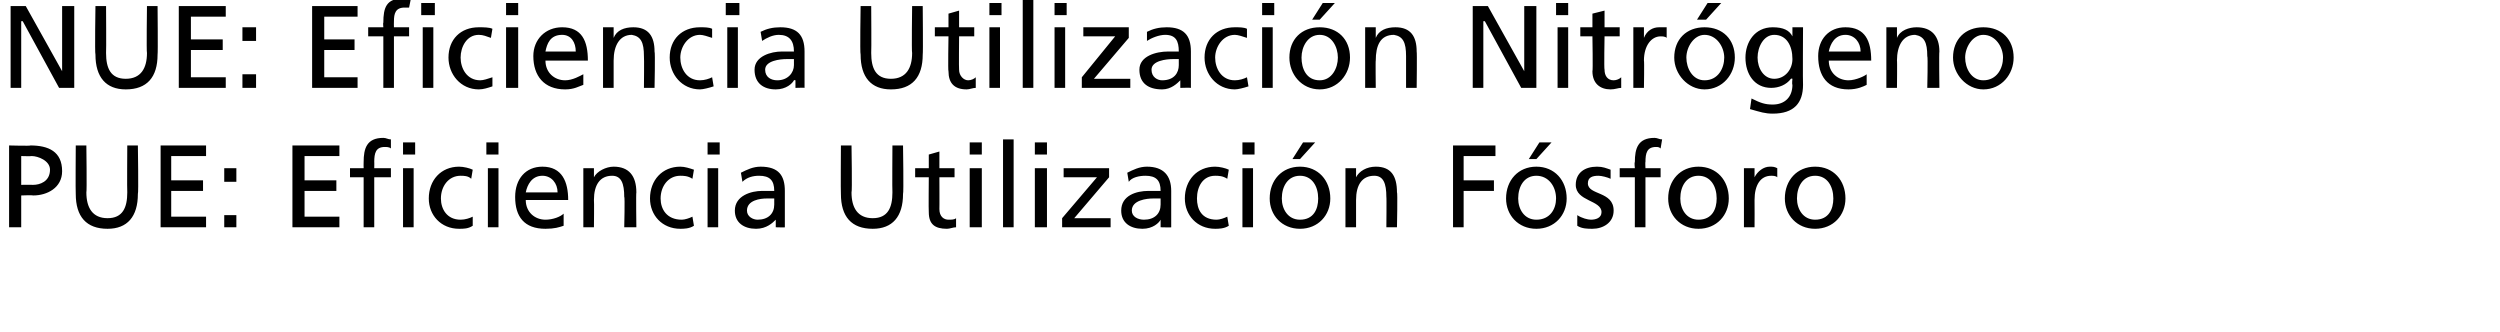 <?xml version="1.0" standalone="no"?><!DOCTYPE svg PUBLIC "-//W3C//DTD SVG 1.1//EN" "http://www.w3.org/Graphics/SVG/1.1/DTD/svg11.dtd"><svg xmlns="http://www.w3.org/2000/svg" version="1.1" width="165px" height="21.9px" viewBox="0 0 165 21.9">  <desc>NUE Eficiencia Utilizaci n Nitr geno PUE Eficiencia Utilizaci n F sforo</desc>  <defs/>  <g id="Polygon170319">    <path d="M 1.4 12.2 C 1.4 12.2 2.17 12.19 2.2 12.2 C 2.6 12.2 3.3 12 3.3 11.2 C 3.3 10.6 2.5 10.3 2.1 10.3 C 2.06 10.32 1.4 10.3 1.4 10.3 L 1.4 12.2 Z M 0.6 9.6 C 0.6 9.6 2.05 9.64 2 9.6 C 3.2 9.6 4.1 10 4.1 11.3 C 4.1 12.4 3.1 12.9 2.2 12.9 C 2.16 12.87 1.4 12.9 1.4 12.9 L 1.4 15 L 0.6 15 L 0.6 9.6 Z M 9.1 12.8 C 9.1 14.3 8.4 15.1 7.1 15.1 C 5.7 15.1 5 14.3 5 12.8 C 4.98 12.79 5 9.6 5 9.6 L 5.7 9.6 C 5.7 9.6 5.74 12.69 5.7 12.7 C 5.7 13.7 6.1 14.4 7.1 14.4 C 8.1 14.4 8.4 13.7 8.4 12.7 C 8.38 12.69 8.4 9.6 8.4 9.6 L 9.1 9.6 C 9.1 9.6 9.15 12.79 9.1 12.8 Z M 10.6 9.6 L 13.6 9.6 L 13.6 10.3 L 11.3 10.3 L 11.3 11.9 L 13.4 11.9 L 13.4 12.6 L 11.3 12.6 L 11.3 14.3 L 13.6 14.3 L 13.6 15 L 10.6 15 L 10.6 9.6 Z M 15.6 12 L 14.8 12 L 14.8 11.1 L 15.6 11.1 L 15.6 12 Z M 14.8 14.2 L 15.6 14.2 L 15.6 15 L 14.8 15 L 14.8 14.2 Z M 19.3 9.6 L 22.4 9.6 L 22.4 10.3 L 20.1 10.3 L 20.1 11.9 L 22.2 11.9 L 22.2 12.6 L 20.1 12.6 L 20.1 14.3 L 22.4 14.3 L 22.4 15 L 19.3 15 L 19.3 9.6 Z M 24 11.7 L 23.1 11.7 L 23.1 11.1 L 24 11.1 C 24 11.1 23.99 10.73 24 10.7 C 24 9.8 24.2 9.1 25.3 9.1 C 25.5 9.1 25.6 9.2 25.8 9.2 C 25.8 9.2 25.8 9.8 25.8 9.8 C 25.7 9.7 25.5 9.7 25.4 9.7 C 24.8 9.7 24.7 10.1 24.7 10.7 C 24.71 10.67 24.7 11.1 24.7 11.1 L 25.8 11.1 L 25.8 11.7 L 24.7 11.7 L 24.7 15 L 24 15 L 24 11.7 Z M 26.6 11.1 L 27.3 11.1 L 27.3 15 L 26.6 15 L 26.6 11.1 Z M 27.4 10.2 L 26.6 10.2 L 26.6 9.4 L 27.4 9.4 L 27.4 10.2 Z M 31.1 11.8 C 30.9 11.6 30.6 11.6 30.4 11.6 C 29.6 11.6 29.1 12.3 29.1 13.1 C 29.1 13.8 29.5 14.5 30.4 14.5 C 30.7 14.5 31 14.4 31.2 14.3 C 31.2 14.3 31.2 14.9 31.2 14.9 C 30.9 15.1 30.6 15.1 30.3 15.1 C 29.1 15.1 28.3 14.2 28.3 13.1 C 28.3 11.9 29.1 11 30.3 11 C 30.6 11 31 11.1 31.2 11.2 C 31.2 11.2 31.1 11.8 31.1 11.8 Z M 32.2 11.1 L 32.9 11.1 L 32.9 15 L 32.2 15 L 32.2 11.1 Z M 32.9 10.2 L 32.1 10.2 L 32.1 9.4 L 32.9 9.4 L 32.9 10.2 Z M 37.2 14.9 C 36.9 15 36.6 15.1 36 15.1 C 34.6 15.1 34 14.3 34 13 C 34 11.8 34.7 11 35.8 11 C 37.1 11 37.5 12 37.5 13.2 C 37.5 13.2 34.7 13.2 34.7 13.2 C 34.7 14 35.3 14.5 36 14.5 C 36.5 14.5 37 14.3 37.2 14.1 C 37.2 14.1 37.2 14.9 37.2 14.9 Z M 36.8 12.7 C 36.8 12.1 36.4 11.6 35.8 11.6 C 35.1 11.6 34.8 12.2 34.7 12.7 C 34.7 12.7 36.8 12.7 36.8 12.7 Z M 38.5 11.1 L 39.2 11.1 L 39.2 11.7 C 39.2 11.7 39.21 11.71 39.2 11.7 C 39.4 11.3 40 11 40.5 11 C 41.5 11 42 11.6 42 12.7 C 41.97 12.68 42 15 42 15 L 41.2 15 C 41.2 15 41.25 12.98 41.2 13 C 41.2 12.1 41 11.6 40.4 11.6 C 39.6 11.6 39.2 12.2 39.2 13.2 C 39.22 13.2 39.2 15 39.2 15 L 38.5 15 L 38.5 11.1 Z M 45.7 11.8 C 45.4 11.6 45.1 11.6 44.9 11.6 C 44.1 11.6 43.6 12.3 43.6 13.1 C 43.6 13.8 44 14.5 45 14.5 C 45.2 14.5 45.5 14.4 45.7 14.3 C 45.7 14.3 45.8 14.9 45.8 14.9 C 45.5 15.1 45.1 15.1 44.9 15.1 C 43.7 15.1 42.9 14.2 42.9 13.1 C 42.9 11.9 43.7 11 44.9 11 C 45.2 11 45.5 11.1 45.8 11.2 C 45.8 11.2 45.7 11.8 45.7 11.8 Z M 46.7 11.1 L 47.4 11.1 L 47.4 15 L 46.7 15 L 46.7 11.1 Z M 47.5 10.2 L 46.7 10.2 L 46.7 9.4 L 47.5 9.4 L 47.5 10.2 Z M 48.9 11.4 C 49.3 11.2 49.7 11 50.2 11 C 51.4 11 51.8 11.6 51.8 12.6 C 51.8 12.6 51.8 14.2 51.8 14.2 C 51.8 14.7 51.8 14.9 51.8 15 C 51.85 15.02 51.2 15 51.2 15 L 51.2 14.5 C 51.2 14.5 51.16 14.51 51.2 14.5 C 51 14.7 50.6 15.1 49.9 15.1 C 49.1 15.1 48.5 14.7 48.5 13.9 C 48.5 12.9 49.6 12.6 50.3 12.6 C 50.6 12.6 50.8 12.6 51.1 12.6 C 51.1 11.9 50.8 11.6 50.1 11.6 C 49.7 11.6 49.3 11.7 49 12 C 49 12 48.9 11.4 48.9 11.4 Z M 51.1 13.1 C 50.9 13.1 50.8 13.1 50.6 13.1 C 50.2 13.1 49.3 13.2 49.3 13.9 C 49.3 14.3 49.7 14.5 50 14.5 C 50.7 14.5 51.1 14.1 51.1 13.5 C 51.1 13.5 51.1 13.1 51.1 13.1 Z M 59.6 12.8 C 59.6 14.3 58.9 15.1 57.6 15.1 C 56.2 15.1 55.5 14.3 55.5 12.8 C 55.48 12.79 55.5 9.6 55.5 9.6 L 56.2 9.6 C 56.2 9.6 56.25 12.69 56.2 12.7 C 56.2 13.7 56.6 14.4 57.6 14.4 C 58.6 14.4 58.9 13.7 58.9 12.7 C 58.88 12.69 58.9 9.6 58.9 9.6 L 59.6 9.6 C 59.6 9.6 59.65 12.79 59.6 12.8 Z M 63 11.7 L 62 11.7 C 62 11.7 62.01 13.82 62 13.8 C 62 14.3 62.3 14.5 62.6 14.5 C 62.8 14.5 63 14.5 63.1 14.4 C 63.1 14.4 63.1 15 63.1 15 C 62.9 15 62.7 15.1 62.5 15.1 C 61.7 15.1 61.3 14.8 61.3 14 C 61.28 13.97 61.3 11.7 61.3 11.7 L 60.4 11.7 L 60.4 11.1 L 61.3 11.1 L 61.3 10.2 L 62 10 L 62 11.1 L 63 11.1 L 63 11.7 Z M 64 11.1 L 64.8 11.1 L 64.8 15 L 64 15 L 64 11.1 Z M 64.8 10.2 L 64 10.2 L 64 9.4 L 64.8 9.4 L 64.8 10.2 Z M 66.2 9.2 L 66.9 9.2 L 66.9 15 L 66.2 15 L 66.2 9.2 Z M 68.3 11.1 L 69.1 11.1 L 69.1 15 L 68.3 15 L 68.3 11.1 Z M 69.1 10.2 L 68.3 10.2 L 68.3 9.4 L 69.1 9.4 L 69.1 10.2 Z M 70.1 14.4 L 72.4 11.7 L 70.2 11.7 L 70.2 11.1 L 73.2 11.1 L 73.2 11.7 L 70.9 14.4 L 73.3 14.4 L 73.3 15 L 70.1 15 L 70.1 14.4 Z M 74.4 11.4 C 74.8 11.2 75.2 11 75.7 11 C 76.8 11 77.3 11.6 77.3 12.6 C 77.3 12.6 77.3 14.2 77.3 14.2 C 77.3 14.7 77.3 14.9 77.3 15 C 77.32 15.02 76.6 15 76.6 15 L 76.6 14.5 C 76.6 14.5 76.62 14.51 76.6 14.5 C 76.5 14.7 76.1 15.1 75.4 15.1 C 74.6 15.1 74 14.7 74 13.9 C 74 12.9 75 12.6 75.8 12.6 C 76.1 12.6 76.3 12.6 76.6 12.6 C 76.6 11.9 76.3 11.6 75.6 11.6 C 75.2 11.6 74.7 11.7 74.5 12 C 74.5 12 74.4 11.4 74.4 11.4 Z M 76.6 13.1 C 76.4 13.1 76.3 13.1 76.1 13.1 C 75.7 13.1 74.7 13.2 74.7 13.9 C 74.7 14.3 75.1 14.5 75.5 14.5 C 76.2 14.5 76.6 14.1 76.6 13.5 C 76.6 13.5 76.6 13.1 76.6 13.1 Z M 81 11.8 C 80.7 11.6 80.4 11.6 80.2 11.6 C 79.4 11.6 79 12.3 79 13.1 C 79 13.8 79.3 14.5 80.3 14.5 C 80.5 14.5 80.8 14.4 81 14.3 C 81 14.3 81.1 14.9 81.1 14.9 C 80.8 15.1 80.4 15.1 80.2 15.1 C 79 15.1 78.2 14.2 78.2 13.1 C 78.2 11.9 79 11 80.2 11 C 80.5 11 80.9 11.1 81.1 11.2 C 81.1 11.2 81 11.8 81 11.8 Z M 82 11.1 L 82.7 11.1 L 82.7 15 L 82 15 L 82 11.1 Z M 82.8 10.2 L 82 10.2 L 82 9.4 L 82.8 9.4 L 82.8 10.2 Z M 85.8 11 C 87 11 87.8 11.9 87.8 13.1 C 87.8 14.2 87 15.1 85.8 15.1 C 84.6 15.1 83.8 14.2 83.8 13.1 C 83.8 11.9 84.6 11 85.8 11 Z M 85.8 14.5 C 86.7 14.5 87 13.8 87 13.1 C 87 12.3 86.6 11.6 85.8 11.6 C 85 11.6 84.6 12.3 84.6 13.1 C 84.6 13.8 85 14.5 85.8 14.5 Z M 86 9.4 L 86.8 9.4 L 85.8 10.5 L 85.3 10.5 L 86 9.4 Z M 88.8 11.1 L 89.5 11.1 L 89.5 11.7 C 89.5 11.7 89.49 11.71 89.5 11.7 C 89.7 11.3 90.2 11 90.8 11 C 91.8 11 92.2 11.6 92.2 12.7 C 92.25 12.68 92.2 15 92.2 15 L 91.5 15 C 91.5 15 91.52 12.98 91.5 13 C 91.5 12.1 91.3 11.6 90.7 11.6 C 89.9 11.6 89.5 12.2 89.5 13.2 C 89.5 13.2 89.5 15 89.5 15 L 88.8 15 L 88.8 11.1 Z M 95.9 9.6 L 98.7 9.6 L 98.7 10.3 L 96.6 10.3 L 96.6 11.9 L 98.6 11.9 L 98.6 12.6 L 96.6 12.6 L 96.6 15 L 95.9 15 L 95.9 9.6 Z M 101.4 11 C 102.6 11 103.4 11.9 103.4 13.1 C 103.4 14.2 102.6 15.1 101.4 15.1 C 100.2 15.1 99.4 14.2 99.4 13.1 C 99.4 11.9 100.2 11 101.4 11 Z M 101.4 14.5 C 102.3 14.5 102.7 13.8 102.7 13.1 C 102.7 12.3 102.2 11.6 101.4 11.6 C 100.6 11.6 100.2 12.3 100.2 13.1 C 100.2 13.8 100.6 14.5 101.4 14.5 Z M 101.6 9.4 L 102.4 9.4 L 101.4 10.5 L 100.9 10.5 L 101.6 9.4 Z M 104.1 14.2 C 104.4 14.4 104.8 14.5 105 14.5 C 105.3 14.5 105.7 14.4 105.7 14 C 105.7 13.2 104 13.3 104 12.2 C 104 11.4 104.6 11 105.4 11 C 105.8 11 106 11.1 106.3 11.2 C 106.3 11.2 106.3 11.8 106.3 11.8 C 106.1 11.7 105.7 11.6 105.5 11.6 C 105.1 11.6 104.8 11.7 104.8 12.1 C 104.8 12.9 106.5 12.6 106.5 13.9 C 106.5 14.7 105.8 15.1 105.1 15.1 C 104.8 15.1 104.4 15.1 104.1 14.9 C 104.1 14.9 104.1 14.2 104.1 14.2 Z M 107.9 11.7 L 106.9 11.7 L 106.9 11.1 L 107.9 11.1 C 107.9 11.1 107.86 10.73 107.9 10.7 C 107.9 9.8 108.1 9.1 109.2 9.1 C 109.4 9.1 109.5 9.2 109.7 9.2 C 109.7 9.2 109.6 9.8 109.6 9.8 C 109.5 9.7 109.4 9.7 109.3 9.7 C 108.7 9.7 108.6 10.1 108.6 10.7 C 108.58 10.67 108.6 11.1 108.6 11.1 L 109.6 11.1 L 109.6 11.7 L 108.6 11.7 L 108.6 15 L 107.9 15 L 107.9 11.7 Z M 112.1 11 C 113.3 11 114.1 11.9 114.1 13.1 C 114.1 14.2 113.3 15.1 112.1 15.1 C 110.9 15.1 110.1 14.2 110.1 13.1 C 110.1 11.9 110.9 11 112.1 11 Z M 112.1 14.5 C 113 14.5 113.3 13.8 113.3 13.1 C 113.3 12.3 112.9 11.6 112.1 11.6 C 111.3 11.6 110.9 12.3 110.9 13.1 C 110.9 13.8 111.3 14.5 112.1 14.5 Z M 115.1 11.1 L 115.8 11.1 L 115.8 11.7 C 115.8 11.7 115.78 11.7 115.8 11.7 C 116 11.3 116.4 11 116.8 11 C 117 11 117.1 11 117.3 11.1 C 117.3 11.1 117.3 11.7 117.3 11.7 C 117.2 11.6 117 11.6 116.9 11.6 C 116.2 11.6 115.8 12.2 115.8 13.2 C 115.81 13.23 115.8 15 115.8 15 L 115.1 15 L 115.1 11.1 Z M 119.8 11 C 121 11 121.8 11.9 121.8 13.1 C 121.8 14.2 121 15.1 119.8 15.1 C 118.6 15.1 117.8 14.2 117.8 13.1 C 117.8 11.9 118.6 11 119.8 11 Z M 119.8 14.5 C 120.7 14.5 121 13.8 121 13.1 C 121 12.3 120.6 11.6 119.8 11.6 C 119 11.6 118.6 12.3 118.6 13.1 C 118.6 13.8 119 14.5 119.8 14.5 Z " stroke="none" fill="#000"/>  </g>  <g id="Polygon170318">    <path d="M 0.7 0.4 L 1.7 0.4 L 4.1 4.7 L 4.1 4.7 L 4.1 0.4 L 4.9 0.4 L 4.9 5.8 L 3.9 5.8 L 1.5 1.4 L 1.4 1.4 L 1.4 5.8 L 0.7 5.8 L 0.7 0.4 Z M 10.4 3.6 C 10.4 5.1 9.7 5.9 8.3 5.9 C 7 5.9 6.3 5.1 6.3 3.6 C 6.25 3.55 6.3 0.4 6.3 0.4 L 7 0.4 C 7 0.4 7.02 3.45 7 3.5 C 7 4.5 7.3 5.2 8.3 5.2 C 9.3 5.2 9.7 4.5 9.7 3.5 C 9.66 3.45 9.7 0.4 9.7 0.4 L 10.4 0.4 C 10.4 0.4 10.43 3.55 10.4 3.6 Z M 11.8 0.4 L 14.9 0.4 L 14.9 1.1 L 12.6 1.1 L 12.6 2.6 L 14.7 2.6 L 14.7 3.3 L 12.6 3.3 L 12.6 5.1 L 14.9 5.1 L 14.9 5.8 L 11.8 5.8 L 11.8 0.4 Z M 16.9 2.7 L 16 2.7 L 16 1.8 L 16.9 1.8 L 16.9 2.7 Z M 16 4.9 L 16.9 4.9 L 16.9 5.8 L 16 5.8 L 16 4.9 Z M 20.6 0.4 L 23.6 0.4 L 23.6 1.1 L 21.4 1.1 L 21.4 2.6 L 23.4 2.6 L 23.4 3.3 L 21.4 3.3 L 21.4 5.1 L 23.6 5.1 L 23.6 5.8 L 20.6 5.8 L 20.6 0.4 Z M 25.3 2.4 L 24.3 2.4 L 24.3 1.8 L 25.3 1.8 C 25.3 1.8 25.27 1.49 25.3 1.5 C 25.3 0.5 25.5 -0.1 26.6 -0.1 C 26.8 -0.1 26.9 -0.1 27.1 0 C 27.1 0 27 0.5 27 0.5 C 27 0.5 26.8 0.5 26.7 0.5 C 26.1 0.5 26 0.9 26 1.4 C 25.99 1.42 26 1.8 26 1.8 L 27 1.8 L 27 2.4 L 26 2.4 L 26 5.8 L 25.3 5.8 L 25.3 2.4 Z M 27.9 1.8 L 28.6 1.8 L 28.6 5.8 L 27.9 5.8 L 27.9 1.8 Z M 28.7 1 L 27.8 1 L 27.8 0.2 L 28.7 0.2 L 28.7 1 Z M 32.4 2.5 C 32.1 2.4 31.9 2.3 31.6 2.3 C 30.8 2.3 30.4 3.1 30.4 3.8 C 30.4 4.5 30.8 5.3 31.7 5.3 C 31.9 5.3 32.2 5.2 32.5 5.1 C 32.5 5.1 32.5 5.7 32.5 5.7 C 32.2 5.8 31.9 5.9 31.6 5.9 C 30.4 5.9 29.6 4.9 29.6 3.8 C 29.6 2.6 30.4 1.8 31.6 1.8 C 31.9 1.8 32.3 1.8 32.5 1.9 C 32.5 1.9 32.4 2.5 32.4 2.5 Z M 33.4 1.8 L 34.2 1.8 L 34.2 5.8 L 33.4 5.8 L 33.4 1.8 Z M 34.2 1 L 33.4 1 L 33.4 0.2 L 34.2 0.2 L 34.2 1 Z M 38.5 5.6 C 38.2 5.7 37.9 5.9 37.3 5.9 C 35.9 5.9 35.2 5 35.2 3.7 C 35.2 2.6 36 1.8 37.1 1.8 C 38.4 1.8 38.8 2.7 38.8 4 C 38.8 4 36 4 36 4 C 36 4.8 36.6 5.3 37.3 5.3 C 37.8 5.3 38.3 5 38.5 4.9 C 38.5 4.9 38.5 5.6 38.5 5.6 Z M 38 3.4 C 38 2.8 37.7 2.3 37.1 2.3 C 36.3 2.3 36.1 2.9 36 3.4 C 36 3.4 38 3.4 38 3.4 Z M 39.8 1.8 L 40.5 1.8 L 40.5 2.5 C 40.5 2.5 40.49 2.47 40.5 2.5 C 40.7 2 41.2 1.8 41.8 1.8 C 42.8 1.8 43.2 2.4 43.2 3.4 C 43.25 3.44 43.2 5.8 43.2 5.8 L 42.5 5.8 C 42.5 5.8 42.52 3.74 42.5 3.7 C 42.5 2.8 42.3 2.4 41.7 2.3 C 40.9 2.3 40.5 3 40.5 4 C 40.5 3.96 40.5 5.8 40.5 5.8 L 39.8 5.8 L 39.8 1.8 Z M 47 2.5 C 46.7 2.4 46.4 2.3 46.2 2.3 C 45.4 2.3 44.9 3.1 44.9 3.8 C 44.9 4.5 45.3 5.3 46.2 5.3 C 46.5 5.3 46.8 5.2 47 5.1 C 47 5.1 47.1 5.7 47.1 5.7 C 46.8 5.8 46.4 5.9 46.2 5.9 C 45 5.9 44.2 4.9 44.2 3.8 C 44.2 2.6 45 1.8 46.2 1.8 C 46.5 1.8 46.8 1.8 47 1.9 C 47 1.9 47 2.5 47 2.5 Z M 48 1.8 L 48.7 1.8 L 48.7 5.8 L 48 5.8 L 48 1.8 Z M 48.8 1 L 47.9 1 L 47.9 0.2 L 48.8 0.2 L 48.8 1 Z M 50.2 2.1 C 50.6 1.9 51 1.8 51.5 1.8 C 52.6 1.8 53.1 2.3 53.1 3.4 C 53.1 3.4 53.1 5 53.1 5 C 53.1 5.5 53.1 5.7 53.1 5.8 C 53.13 5.78 52.5 5.8 52.5 5.8 L 52.5 5.3 C 52.5 5.3 52.44 5.27 52.4 5.3 C 52.3 5.5 51.9 5.9 51.2 5.9 C 50.4 5.9 49.8 5.5 49.8 4.6 C 49.8 3.7 50.9 3.4 51.6 3.4 C 51.9 3.4 52.1 3.4 52.4 3.4 C 52.4 2.7 52.1 2.3 51.4 2.3 C 51 2.3 50.6 2.5 50.3 2.7 C 50.3 2.7 50.2 2.1 50.2 2.1 Z M 52.4 3.9 C 52.2 3.9 52.1 3.9 51.9 3.9 C 51.5 3.9 50.5 4 50.5 4.6 C 50.5 5.1 50.9 5.3 51.3 5.3 C 52 5.3 52.4 4.8 52.4 4.3 C 52.4 4.3 52.4 3.9 52.4 3.9 Z M 60.9 3.6 C 60.9 5.1 60.2 5.9 58.8 5.9 C 57.5 5.9 56.8 5.1 56.8 3.6 C 56.75 3.55 56.8 0.4 56.8 0.4 L 57.5 0.4 C 57.5 0.4 57.52 3.45 57.5 3.5 C 57.5 4.5 57.8 5.2 58.8 5.2 C 59.8 5.2 60.2 4.5 60.2 3.5 C 60.16 3.45 60.2 0.4 60.2 0.4 L 60.9 0.4 C 60.9 0.4 60.93 3.55 60.9 3.6 Z M 64.3 2.4 L 63.3 2.4 C 63.3 2.4 63.28 4.58 63.3 4.6 C 63.3 5 63.6 5.3 63.9 5.3 C 64.1 5.3 64.3 5.2 64.4 5.1 C 64.4 5.1 64.4 5.8 64.4 5.8 C 64.2 5.8 64 5.9 63.8 5.9 C 63 5.9 62.6 5.5 62.6 4.7 C 62.56 4.73 62.6 2.4 62.6 2.4 L 61.7 2.4 L 61.7 1.8 L 62.6 1.8 L 62.6 0.9 L 63.3 0.7 L 63.3 1.8 L 64.3 1.8 L 64.3 2.4 Z M 65.3 1.8 L 66 1.8 L 66 5.8 L 65.3 5.8 L 65.3 1.8 Z M 66.1 1 L 65.3 1 L 65.3 0.2 L 66.1 0.2 L 66.1 1 Z M 67.5 0 L 68.2 0 L 68.2 5.8 L 67.5 5.8 L 67.5 0 Z M 69.6 1.8 L 70.3 1.8 L 70.3 5.8 L 69.6 5.8 L 69.6 1.8 Z M 70.4 1 L 69.6 1 L 69.6 0.2 L 70.4 0.2 L 70.4 1 Z M 71.4 5.1 L 73.6 2.4 L 71.5 2.4 L 71.5 1.8 L 74.5 1.8 L 74.5 2.5 L 72.2 5.2 L 74.6 5.2 L 74.6 5.8 L 71.4 5.8 L 71.4 5.1 Z M 75.7 2.1 C 76.1 1.9 76.5 1.8 77 1.8 C 78.1 1.8 78.6 2.3 78.6 3.4 C 78.6 3.4 78.6 5 78.6 5 C 78.6 5.5 78.6 5.7 78.6 5.8 C 78.59 5.78 77.9 5.8 77.9 5.8 L 77.9 5.3 C 77.9 5.3 77.9 5.27 77.9 5.3 C 77.7 5.5 77.3 5.9 76.7 5.9 C 75.8 5.9 75.2 5.5 75.2 4.6 C 75.2 3.7 76.3 3.4 77.1 3.4 C 77.4 3.4 77.6 3.4 77.8 3.4 C 77.8 2.7 77.6 2.3 76.9 2.3 C 76.5 2.3 76 2.5 75.7 2.7 C 75.7 2.7 75.7 2.1 75.7 2.1 Z M 77.8 3.9 C 77.7 3.9 77.5 3.9 77.4 3.9 C 77 3.9 76 4 76 4.6 C 76 5.1 76.4 5.3 76.7 5.3 C 77.5 5.3 77.8 4.8 77.8 4.3 C 77.8 4.3 77.8 3.9 77.8 3.9 Z M 82.3 2.5 C 82 2.4 81.7 2.3 81.5 2.3 C 80.7 2.3 80.2 3.1 80.2 3.8 C 80.2 4.5 80.6 5.3 81.5 5.3 C 81.8 5.3 82.1 5.2 82.3 5.1 C 82.3 5.1 82.4 5.7 82.4 5.7 C 82.1 5.8 81.7 5.9 81.5 5.9 C 80.3 5.9 79.5 4.9 79.5 3.8 C 79.5 2.6 80.3 1.8 81.5 1.8 C 81.8 1.8 82.1 1.8 82.3 1.9 C 82.3 1.9 82.3 2.5 82.3 2.5 Z M 83.3 1.8 L 84 1.8 L 84 5.8 L 83.3 5.8 L 83.3 1.8 Z M 84.1 1 L 83.3 1 L 83.3 0.2 L 84.1 0.2 L 84.1 1 Z M 87.1 1.8 C 88.3 1.8 89.1 2.6 89.1 3.8 C 89.1 4.9 88.3 5.9 87.1 5.9 C 85.9 5.9 85.1 4.9 85.1 3.8 C 85.1 2.6 85.9 1.8 87.1 1.8 Z M 87.1 5.3 C 87.9 5.3 88.3 4.5 88.3 3.8 C 88.3 3.1 87.9 2.3 87.1 2.3 C 86.3 2.3 85.9 3.1 85.9 3.8 C 85.9 4.5 86.2 5.3 87.1 5.3 Z M 87.3 0.2 L 88.1 0.2 L 87.1 1.3 L 86.6 1.3 L 87.3 0.2 Z M 90.1 1.8 L 90.8 1.8 L 90.8 2.5 C 90.8 2.5 90.77 2.47 90.8 2.5 C 91 2 91.5 1.8 92.1 1.8 C 93.1 1.8 93.5 2.4 93.5 3.4 C 93.53 3.44 93.5 5.8 93.5 5.8 L 92.8 5.8 C 92.8 5.8 92.8 3.74 92.8 3.7 C 92.8 2.8 92.6 2.4 92 2.3 C 91.1 2.3 90.8 3 90.8 4 C 90.78 3.96 90.8 5.8 90.8 5.8 L 90.1 5.8 L 90.1 1.8 Z M 97.2 0.4 L 98.2 0.4 L 100.6 4.7 L 100.6 4.7 L 100.6 0.4 L 101.4 0.4 L 101.4 5.8 L 100.4 5.8 L 98 1.4 L 97.9 1.4 L 97.9 5.8 L 97.2 5.8 L 97.2 0.4 Z M 102.8 1.8 L 103.5 1.8 L 103.5 5.8 L 102.8 5.8 L 102.8 1.8 Z M 103.5 1 L 102.7 1 L 102.7 0.2 L 103.5 0.2 L 103.5 1 Z M 106.9 2.4 L 105.9 2.4 C 105.9 2.4 105.86 4.58 105.9 4.6 C 105.9 5 106.1 5.3 106.5 5.3 C 106.7 5.3 106.9 5.2 107 5.1 C 107 5.1 107 5.8 107 5.8 C 106.8 5.8 106.6 5.9 106.3 5.9 C 105.6 5.9 105.1 5.5 105.1 4.7 C 105.14 4.73 105.1 2.4 105.1 2.4 L 104.3 2.4 L 104.3 1.8 L 105.1 1.8 L 105.1 0.9 L 105.9 0.7 L 105.9 1.8 L 106.9 1.8 L 106.9 2.4 Z M 107.8 1.8 L 108.5 1.8 L 108.5 2.5 C 108.5 2.5 108.5 2.46 108.5 2.5 C 108.7 2 109.1 1.8 109.5 1.8 C 109.7 1.8 109.9 1.8 110 1.8 C 110 1.8 110 2.5 110 2.5 C 109.9 2.4 109.7 2.4 109.6 2.4 C 109 2.4 108.5 3 108.5 4 C 108.53 3.99 108.5 5.8 108.5 5.8 L 107.8 5.8 L 107.8 1.8 Z M 112.5 1.8 C 113.7 1.8 114.5 2.6 114.5 3.8 C 114.5 4.9 113.7 5.9 112.5 5.9 C 111.4 5.9 110.5 4.9 110.5 3.8 C 110.5 2.6 111.3 1.8 112.5 1.8 Z M 112.5 5.3 C 113.4 5.3 113.8 4.5 113.8 3.8 C 113.8 3.1 113.3 2.3 112.5 2.3 C 111.8 2.3 111.3 3.1 111.3 3.8 C 111.3 4.5 111.7 5.3 112.5 5.3 Z M 112.7 0.2 L 113.6 0.2 L 112.6 1.3 L 112 1.3 L 112.7 0.2 Z M 119 5.6 C 119 6.8 118.4 7.5 117 7.5 C 116.5 7.5 116.2 7.4 115.5 7.2 C 115.5 7.2 115.6 6.5 115.6 6.5 C 116.2 6.8 116.5 6.9 117 6.9 C 117.8 6.9 118.3 6.4 118.3 5.6 C 118.26 5.55 118.3 5.2 118.3 5.2 C 118.3 5.2 118.25 5.17 118.2 5.2 C 117.9 5.6 117.4 5.8 116.9 5.8 C 115.8 5.8 115.2 4.9 115.2 3.8 C 115.2 2.8 115.8 1.8 117 1.8 C 117.7 1.8 118.1 2 118.3 2.4 C 118.3 2.43 118.3 2.4 118.3 2.4 L 118.3 1.8 L 119 1.8 C 119 1.8 118.98 5.61 119 5.6 Z M 118.3 3.9 C 118.3 3 117.9 2.3 117.1 2.3 C 116.4 2.3 116 3.1 116 3.8 C 116 4.5 116.4 5.2 117.1 5.2 C 117.8 5.2 118.3 4.6 118.3 3.9 Z M 123.2 5.6 C 123 5.7 122.6 5.9 122 5.9 C 120.6 5.9 120 5 120 3.7 C 120 2.6 120.7 1.8 121.8 1.8 C 123.1 1.8 123.5 2.7 123.5 4 C 123.5 4 120.7 4 120.7 4 C 120.7 4.8 121.3 5.3 122 5.3 C 122.5 5.3 123.1 5 123.2 4.9 C 123.2 4.9 123.2 5.6 123.2 5.6 Z M 122.8 3.4 C 122.8 2.8 122.4 2.3 121.8 2.3 C 121.1 2.3 120.8 2.9 120.7 3.4 C 120.7 3.4 122.8 3.4 122.8 3.4 Z M 124.5 1.8 L 125.2 1.8 L 125.2 2.5 C 125.2 2.5 125.21 2.47 125.2 2.5 C 125.4 2 126 1.8 126.5 1.8 C 127.5 1.8 128 2.4 128 3.4 C 127.97 3.44 128 5.8 128 5.8 L 127.2 5.8 C 127.2 5.8 127.25 3.74 127.2 3.7 C 127.2 2.8 127 2.4 126.4 2.3 C 125.6 2.3 125.2 3 125.2 4 C 125.22 3.96 125.2 5.8 125.2 5.8 L 124.5 5.8 L 124.5 1.8 Z M 130.9 1.8 C 132.1 1.8 132.9 2.6 132.9 3.8 C 132.9 4.9 132.1 5.9 130.9 5.9 C 129.8 5.9 128.9 4.9 128.9 3.8 C 128.9 2.6 129.7 1.8 130.9 1.8 Z M 130.9 5.3 C 131.8 5.3 132.2 4.5 132.2 3.8 C 132.2 3.1 131.7 2.3 130.9 2.3 C 130.2 2.3 129.7 3.1 129.7 3.8 C 129.7 4.5 130.1 5.3 130.9 5.3 Z " stroke="none" fill="#000"/>  </g></svg>